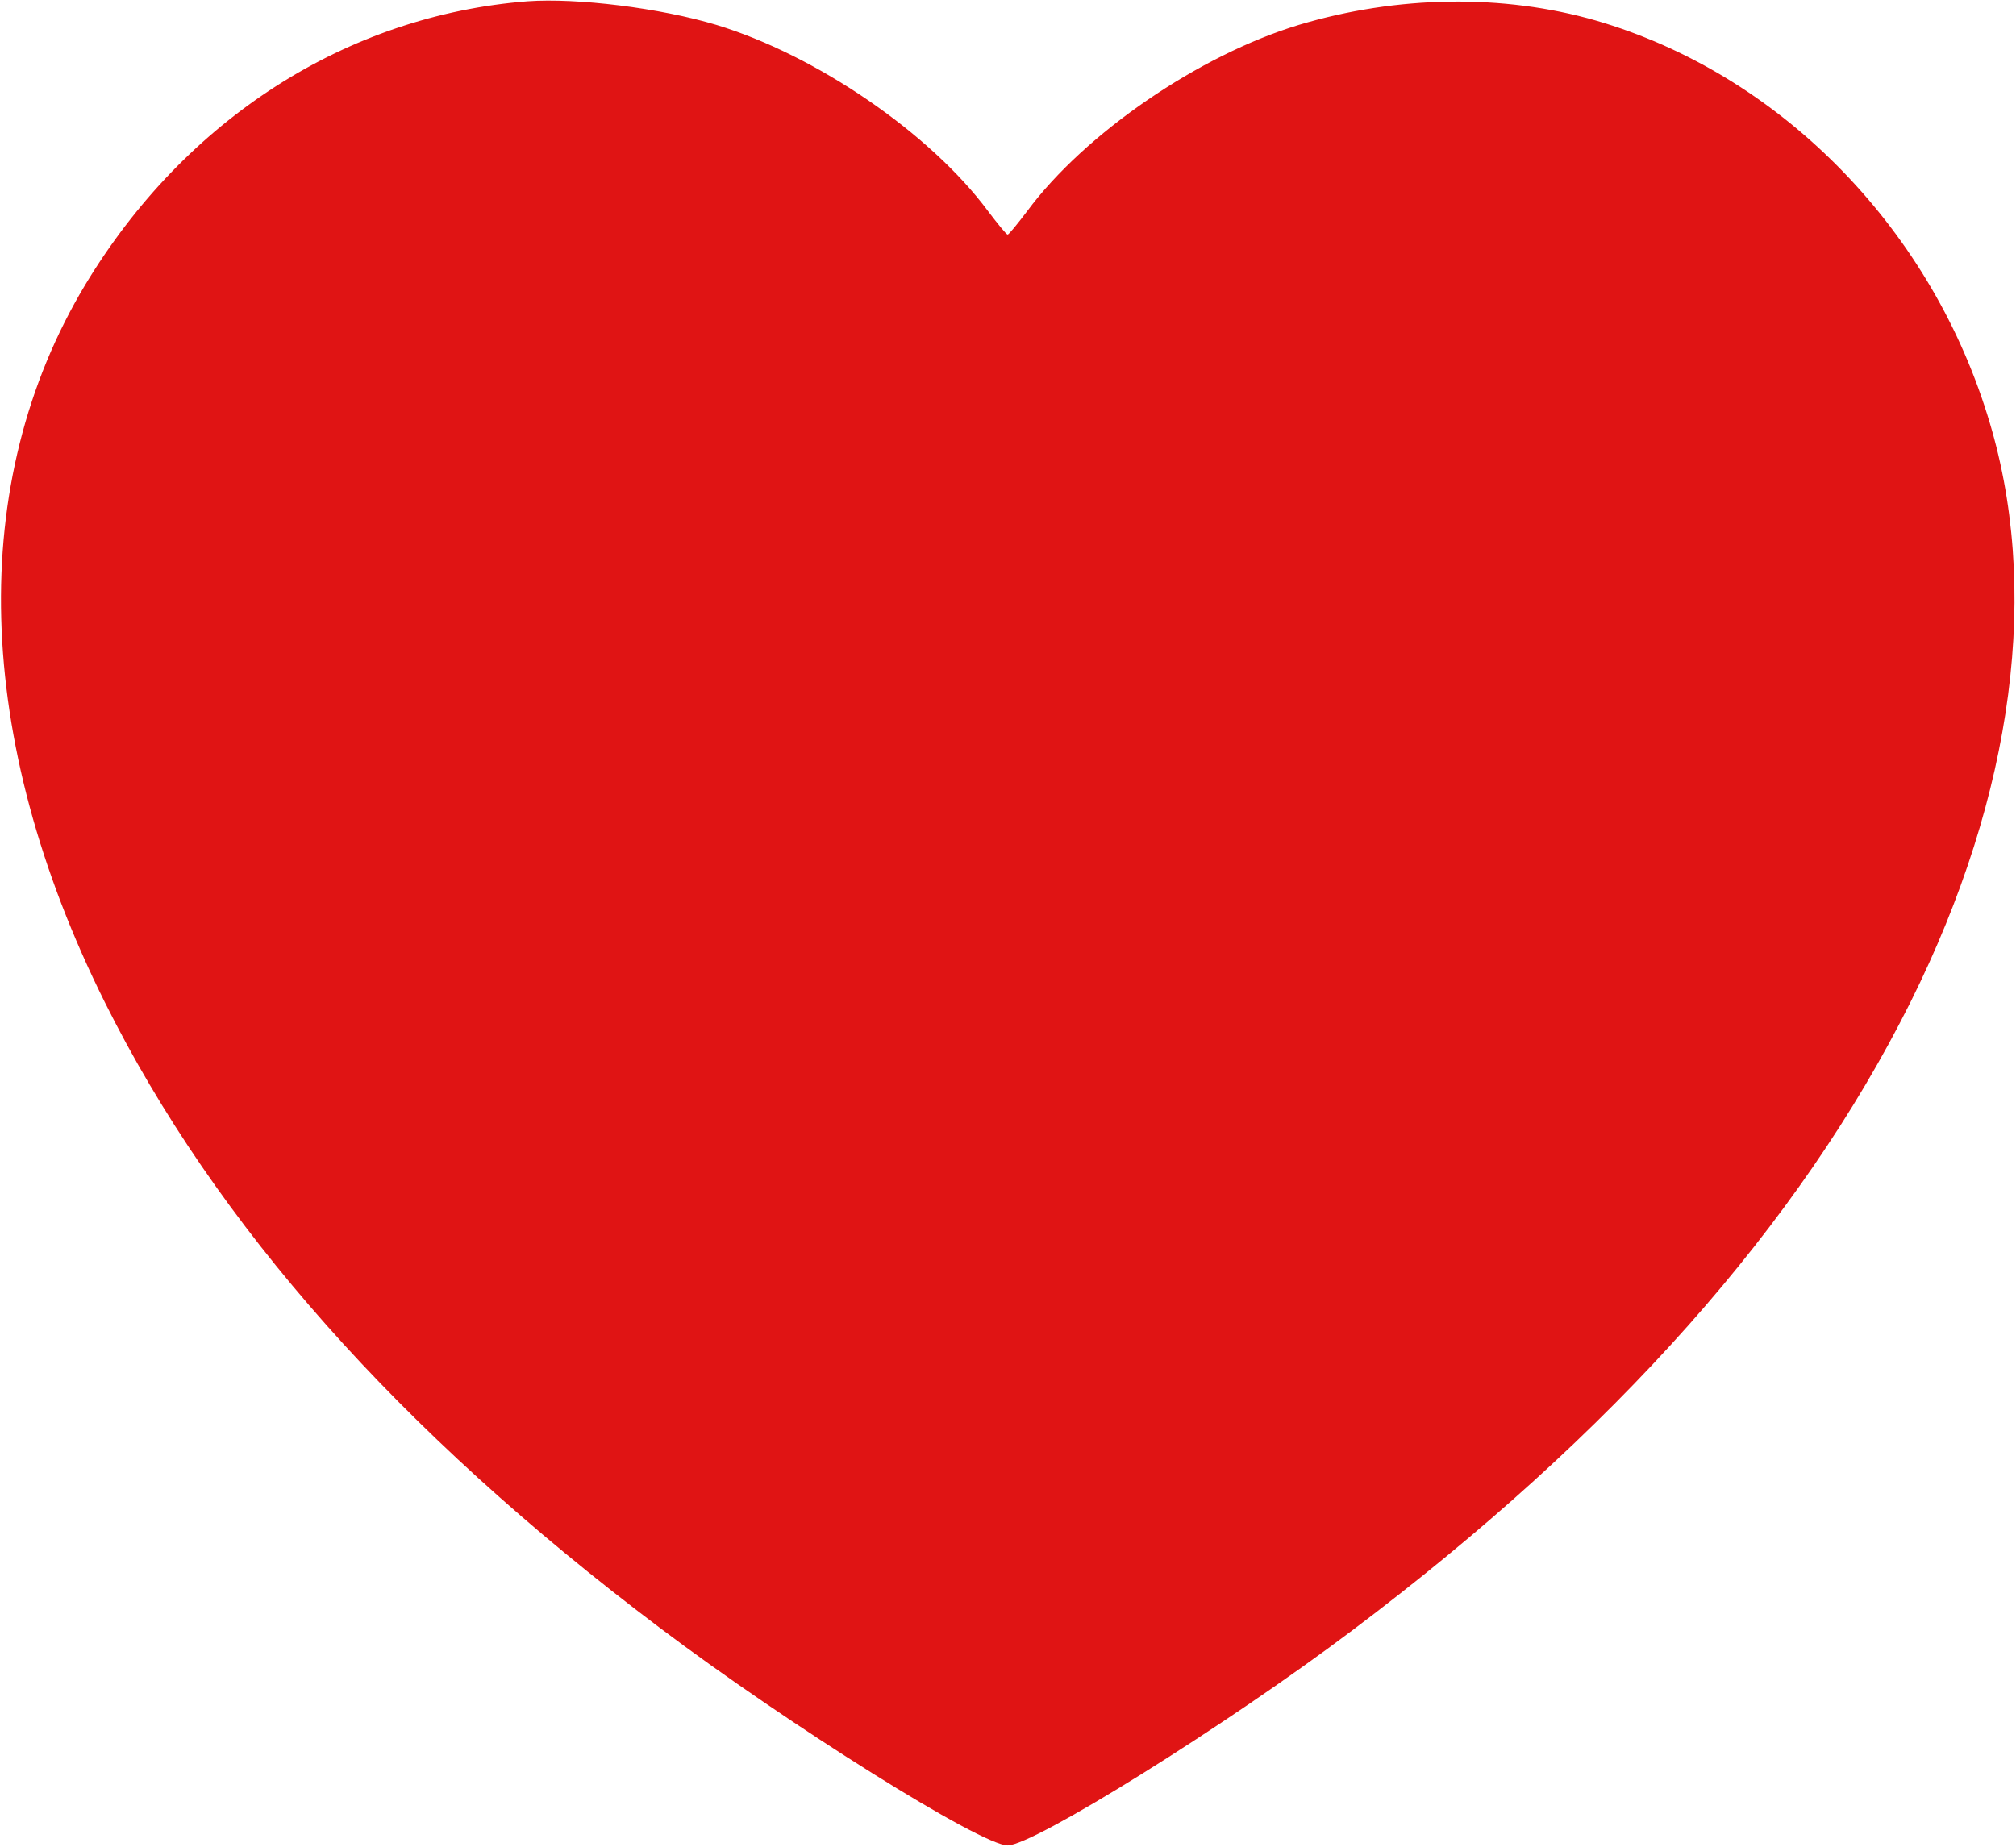 <?xml version="1.0" encoding="UTF-8"?> <svg xmlns="http://www.w3.org/2000/svg" width="683" height="626" viewBox="0 0 683 626" fill="none"><path d="M178.706 0.436C117.506 5.236 62.706 40.302 28.839 96.569C-11.294 163.502 -9.028 250.169 35.506 339.636C72.972 414.836 135.239 485.102 223.372 551.502C267.372 584.702 332.439 625.369 341.372 625.369C350.172 625.369 415.239 584.836 458.039 552.569C546.839 485.769 609.639 414.969 647.239 339.636C682.439 268.969 691.639 198.702 673.239 140.436C653.106 75.903 602.172 24.836 540.706 6.969C509.239 -2.098 473.372 -1.564 440.039 8.436C406.172 18.703 367.506 45.236 348.039 71.502C344.706 75.902 341.772 79.502 341.372 79.502C340.972 79.502 338.039 75.902 334.706 71.502C315.239 45.236 276.572 18.703 242.706 8.436C223.639 2.702 195.506 -0.764 178.706 0.436ZM217.372 25.769C230.972 28.169 226.033 54.267 237.5 60C262.167 72.267 310.439 74.569 324.706 96.302C333.906 110.569 335.106 111.636 341.372 111.636C347.639 111.636 348.839 110.569 358.039 96.302C372.172 74.569 397.906 51.903 422.039 39.903C458.306 21.902 502.839 18.302 540.039 30.302C554.039 34.836 574.439 45.636 586.839 54.836C635.106 91.236 650.439 203.5 647.239 263.5C672.739 238 630.4 -0.764 594 54.836C568.5 30.302 497.433 -26.898 412.5 30.302C391.433 44.569 343.506 111.636 341.372 111.636C339.239 111.636 217.372 -32.5 155.5 26.852C57.767 -38.882 -3 288 89 67.5C39.5 21 14.706 210.702 28.172 157.769C41.239 106.036 75.906 61.769 120.706 39.636C152.706 23.902 182.172 19.636 217.372 25.769Z" fill="#E01414"></path></svg> 